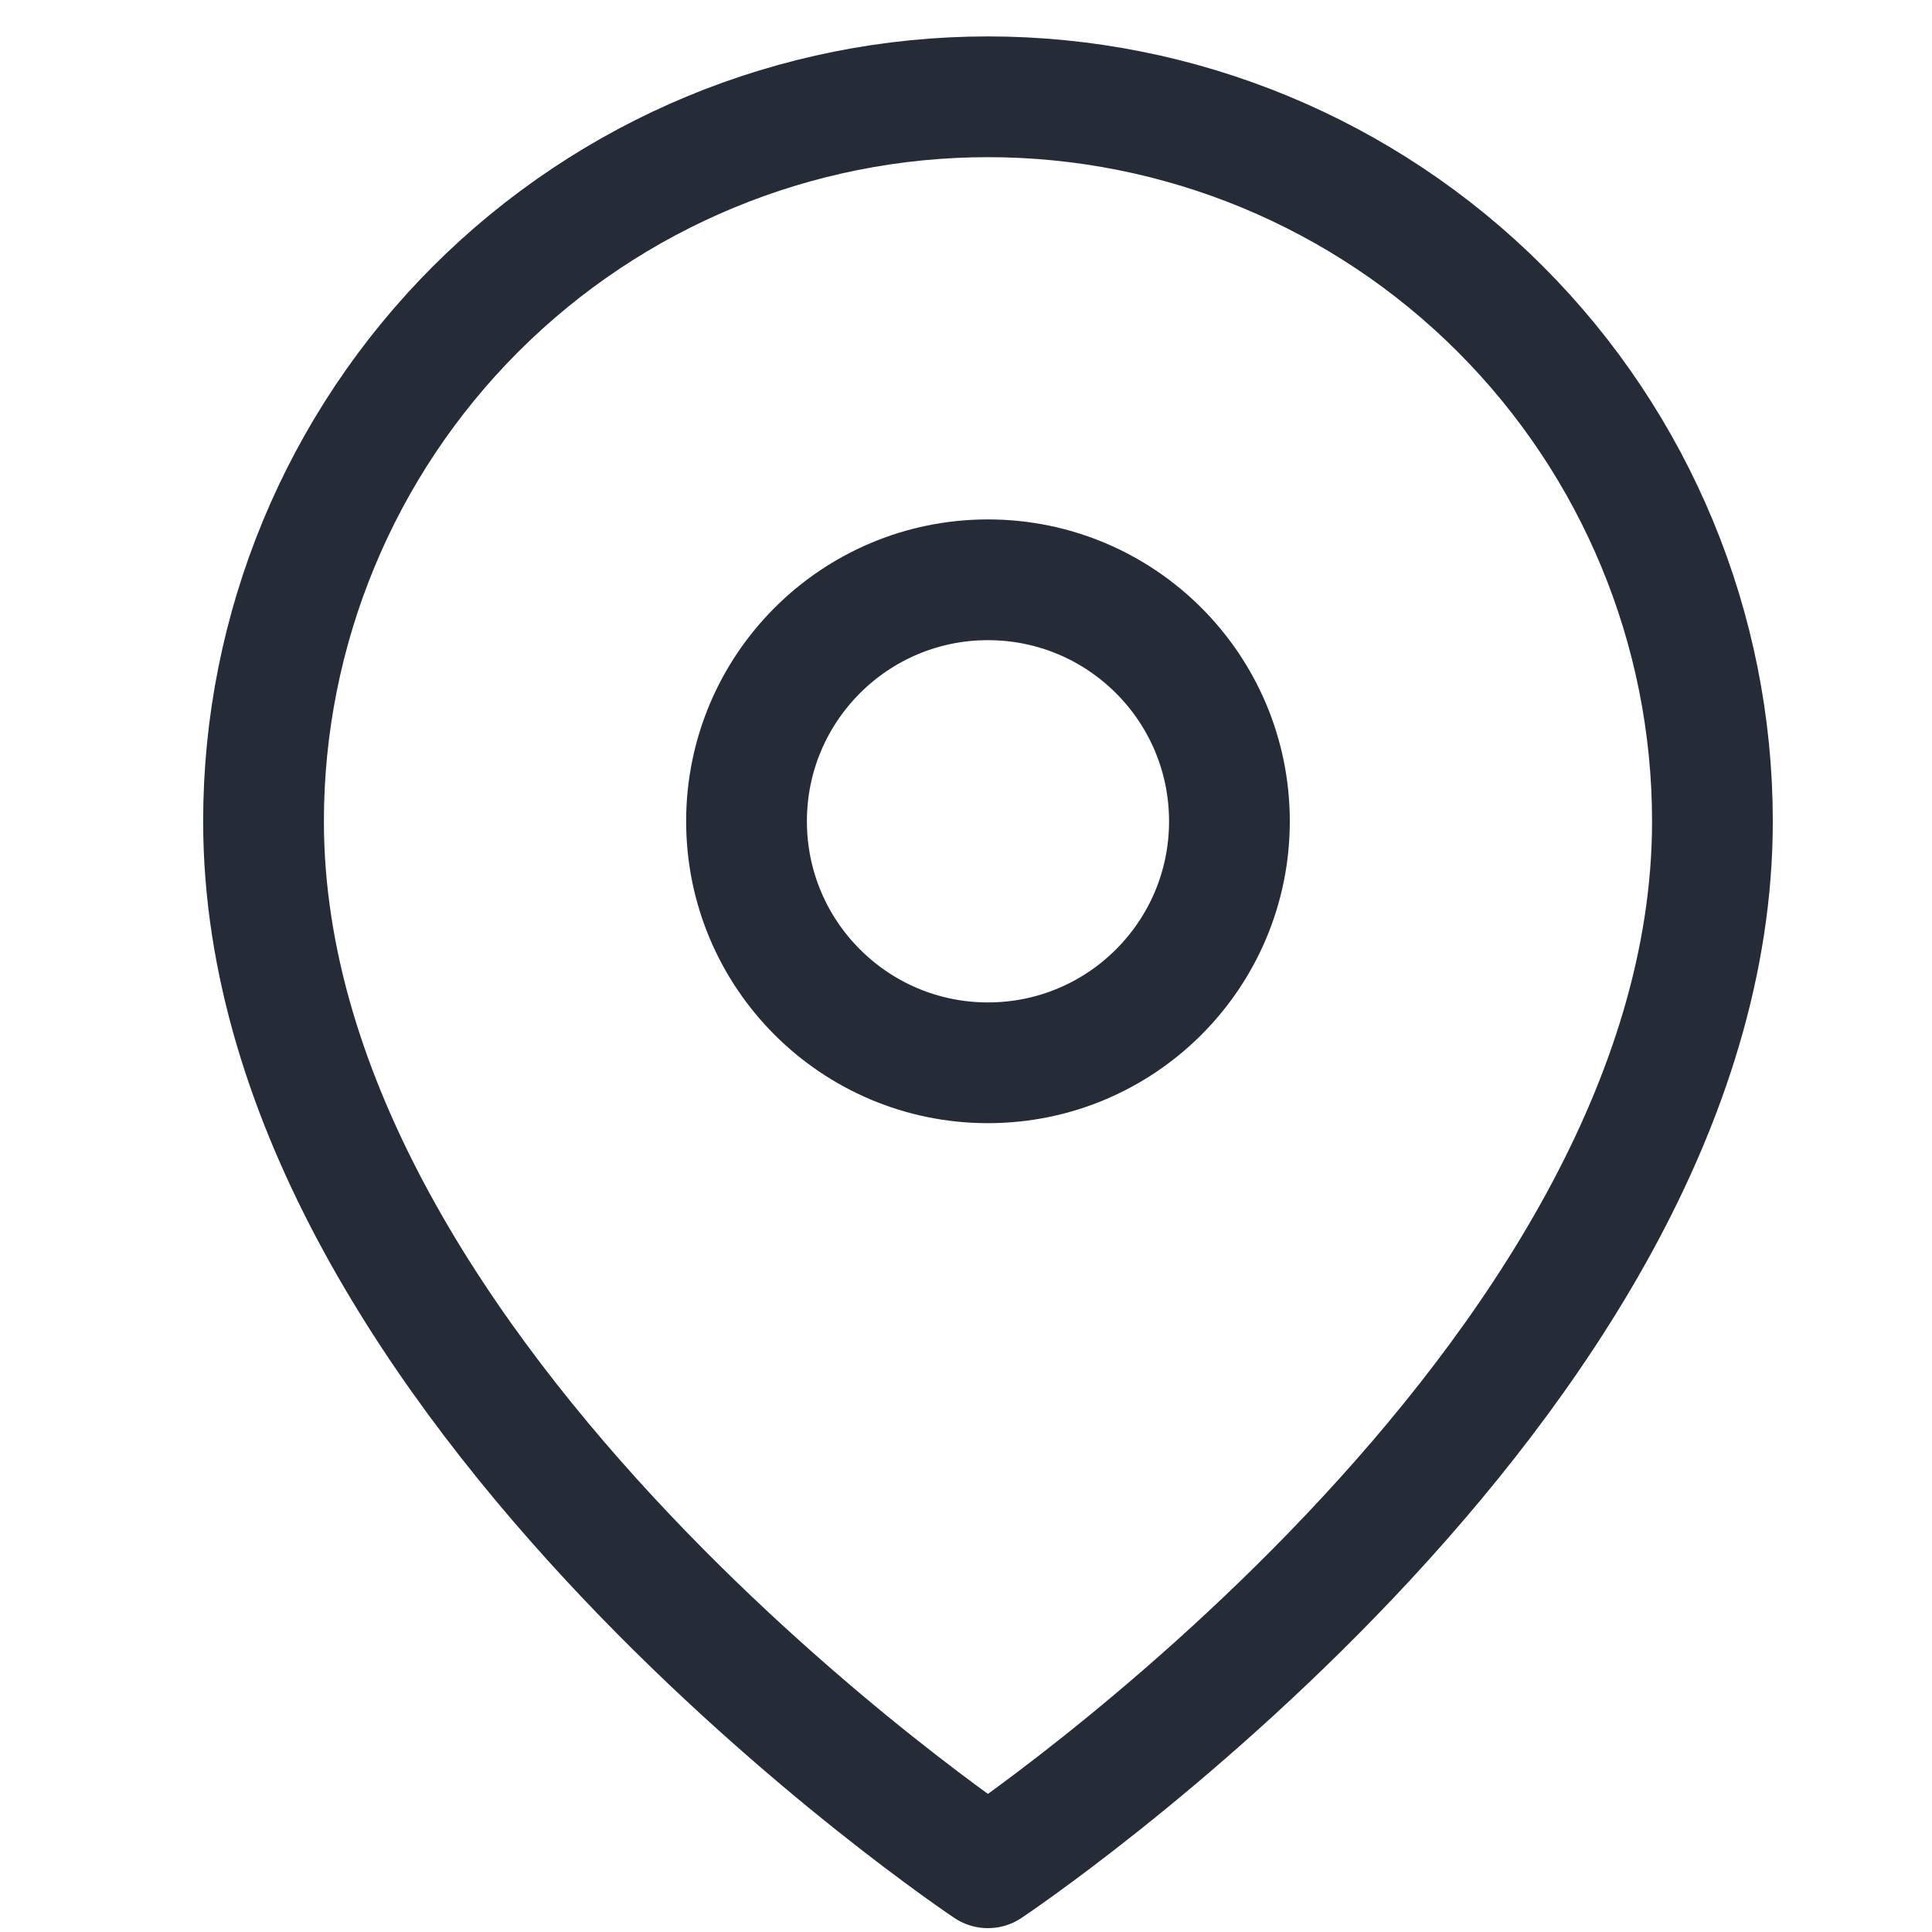 <svg width="20" height="20" viewBox="0 0 20 20" fill="none" xmlns="http://www.w3.org/2000/svg">
<path d="M17.727 8.502C17.727 14.335 10.227 19.335 10.227 19.335C10.227 19.335 2.728 14.335 2.728 8.502C2.728 6.513 3.518 4.605 4.924 3.199C6.331 1.792 8.238 1.002 10.227 1.002C12.217 1.002 14.124 1.792 15.531 3.199C16.937 4.605 17.727 6.513 17.727 8.502Z" stroke="#252B37" stroke-width="1.25" stroke-linecap="round" stroke-linejoin="round"/>
<path d="M10.227 11.002C11.608 11.002 12.727 9.883 12.727 8.502C12.727 7.121 11.608 6.002 10.227 6.002C8.847 6.002 7.728 7.121 7.728 8.502C7.728 9.883 8.847 11.002 10.227 11.002Z" stroke="#252B37" stroke-width="1.25" stroke-linecap="round" stroke-linejoin="round"/>
</svg>
